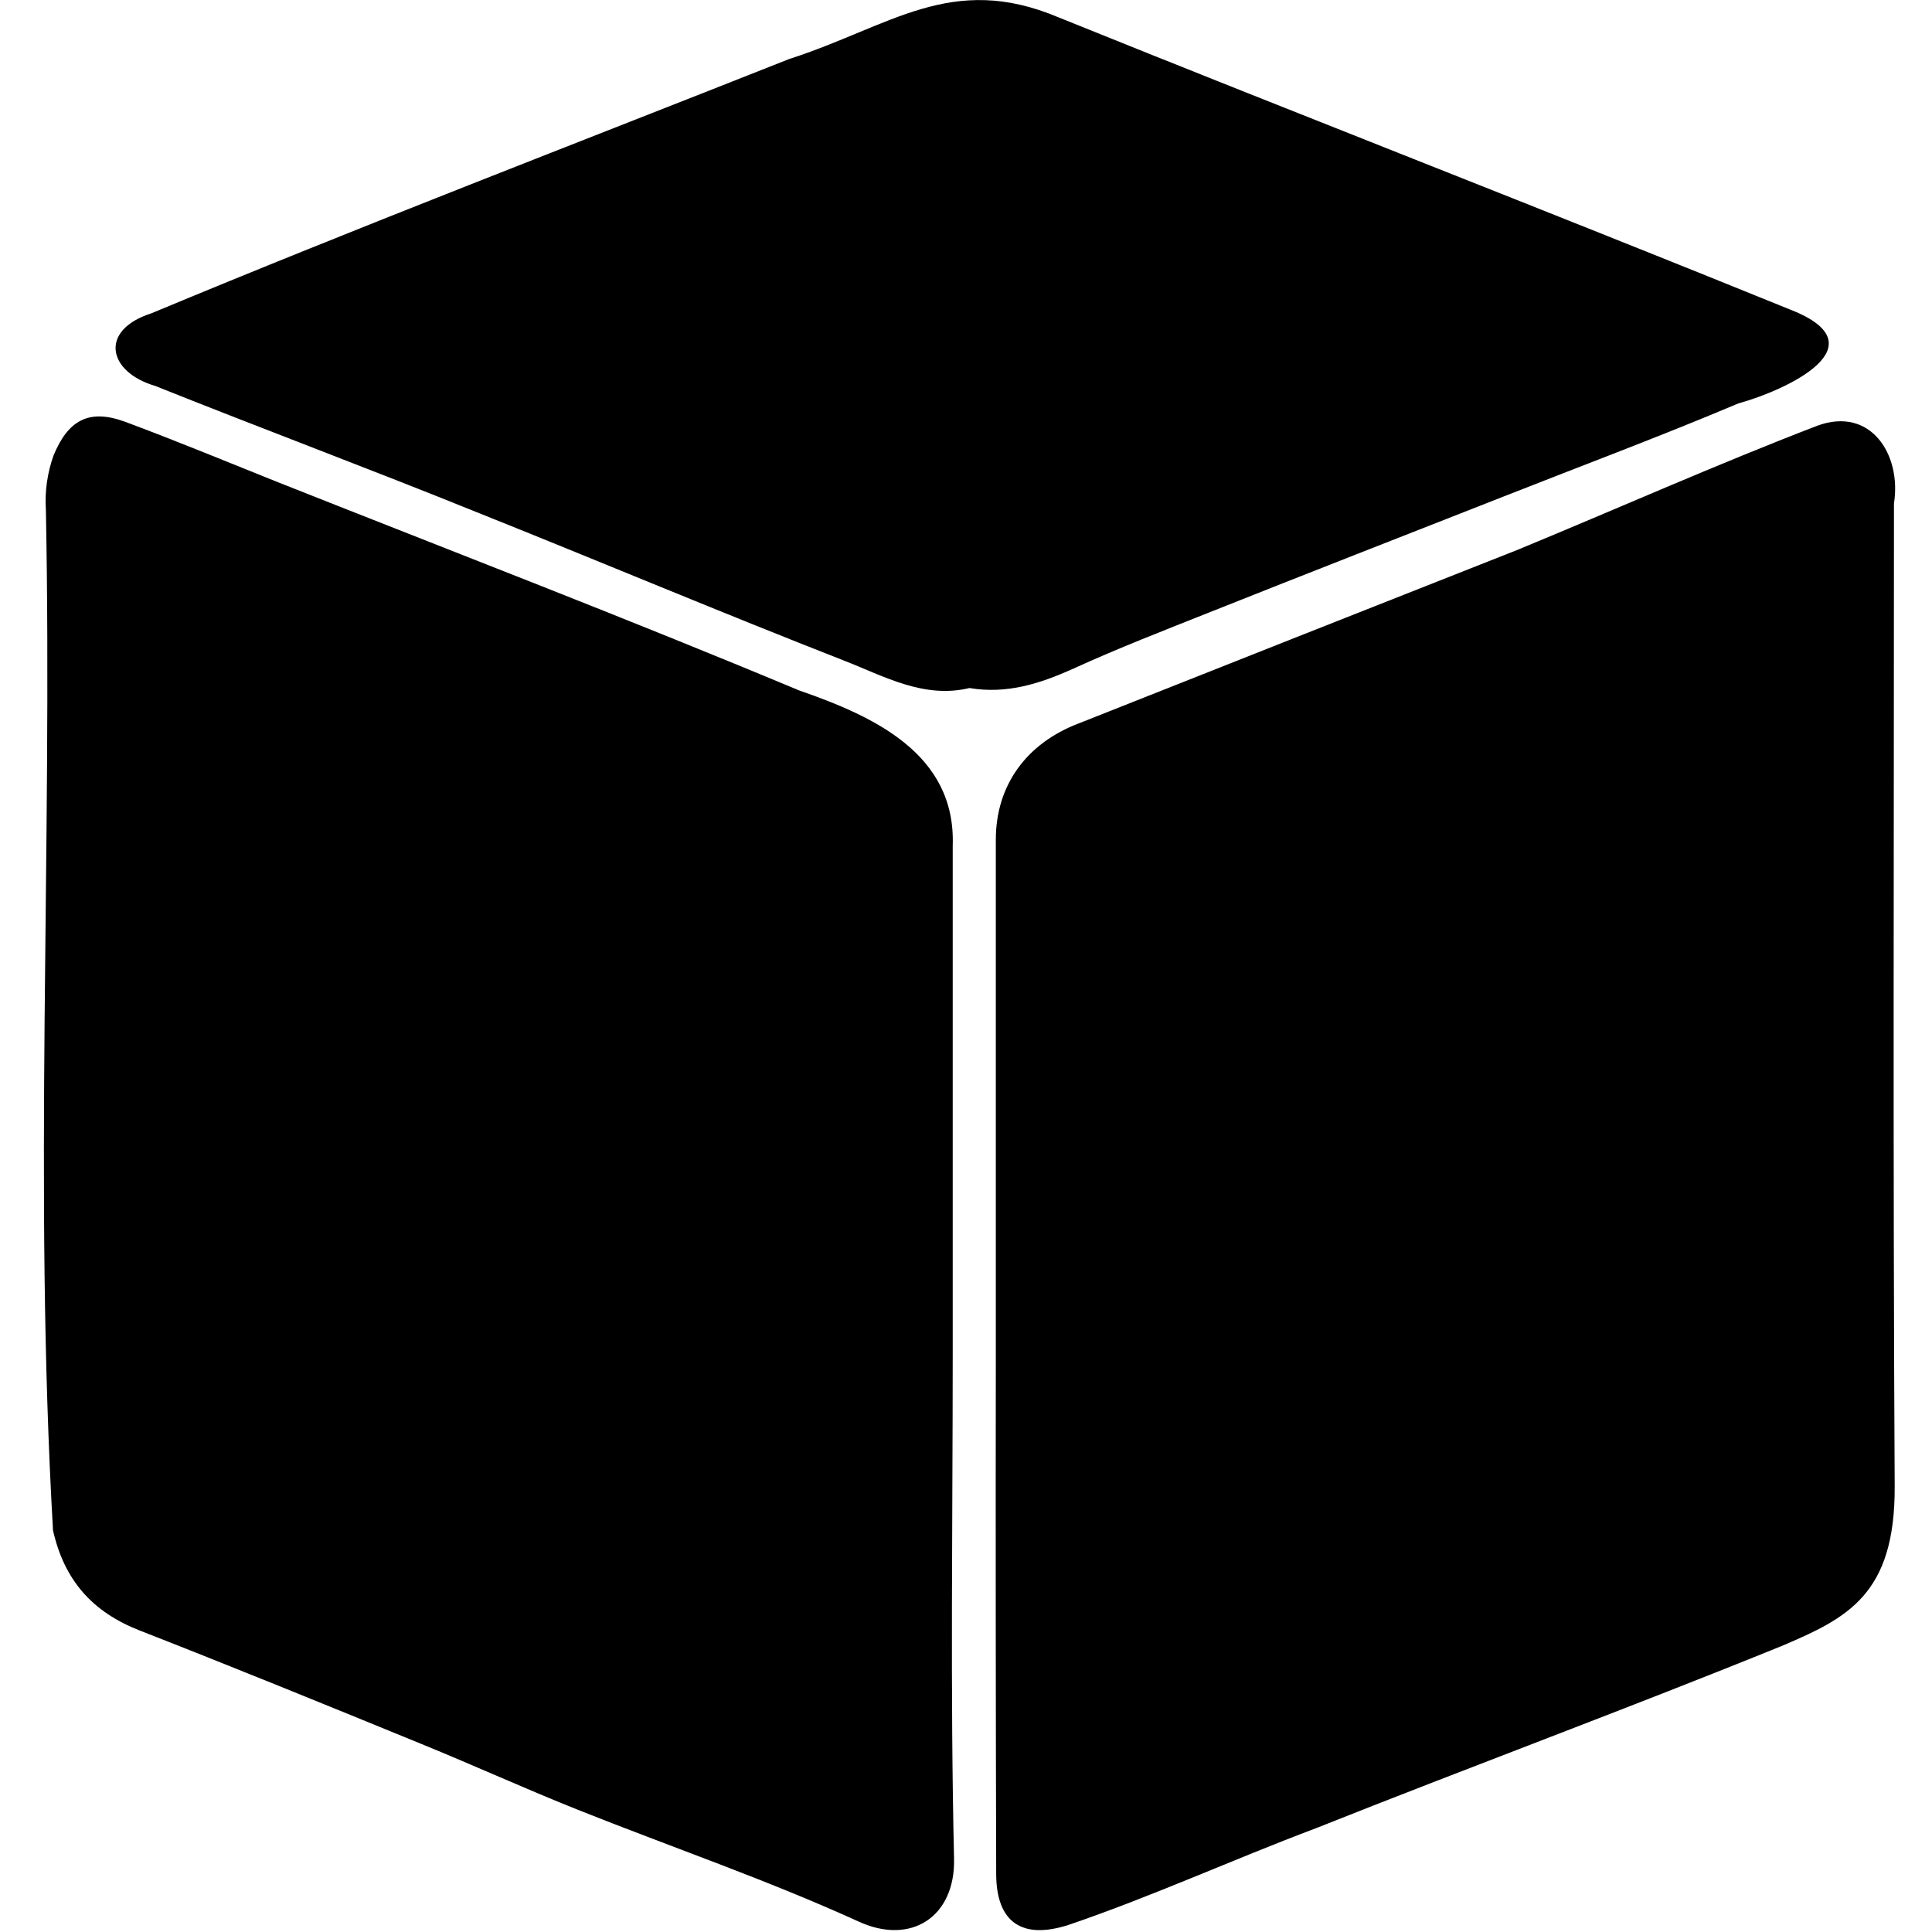 <svg width="16" height="16" viewBox="0 0 16 16" fill="none" xmlns="http://www.w3.org/2000/svg">
<path d="M7.89 11.215C7.89 12.607 7.869 14.002 7.901 15.393C7.912 15.873 7.547 16.112 7.114 15.915C6.353 15.568 5.558 15.296 4.781 14.986C4.348 14.813 3.922 14.619 3.493 14.444C2.716 14.126 1.94 13.809 1.159 13.504C0.767 13.351 0.533 13.09 0.439 12.674C0.277 9.865 0.435 7.036 0.38 4.222C0.37 4.07 0.392 3.917 0.443 3.773C0.563 3.482 0.734 3.382 1.036 3.493C1.461 3.651 1.881 3.825 2.303 3.994C3.743 4.565 5.188 5.12 6.616 5.717C7.233 5.931 7.917 6.241 7.89 7.004C7.89 8.406 7.89 9.81 7.89 11.215Z" fill="black"/>
<path d="M8.247 11.203C8.247 9.787 8.247 8.37 8.247 6.954C8.247 6.5 8.504 6.155 8.931 5.992C10.141 5.512 11.352 5.033 12.564 4.555C13.393 4.213 14.21 3.849 15.049 3.526C15.493 3.362 15.749 3.766 15.685 4.169C15.685 6.886 15.676 9.597 15.691 12.311C15.695 13.204 15.301 13.399 14.761 13.629C13.479 14.15 12.18 14.63 10.897 15.141C10.211 15.399 9.543 15.705 8.85 15.941C8.464 16.066 8.251 15.92 8.25 15.52C8.246 14.082 8.245 12.643 8.247 11.203Z" fill="black"/>
<path d="M8.029 5.698C7.651 5.789 7.321 5.6 6.988 5.47C5.97 5.072 4.962 4.647 3.946 4.241C3.061 3.883 2.17 3.55 1.285 3.196C0.893 3.081 0.817 2.735 1.253 2.595C3.003 1.866 4.773 1.187 6.535 0.489C7.375 0.219 7.876 -0.232 8.767 0.144C10.782 0.958 12.811 1.745 14.826 2.564C15.592 2.863 14.789 3.233 14.396 3.341C13.752 3.613 13.101 3.856 12.452 4.112C11.64 4.431 10.828 4.748 10.019 5.07C9.64 5.221 9.26 5.368 8.89 5.537C8.612 5.662 8.339 5.75 8.029 5.698Z" fill="black"/>
</svg>
